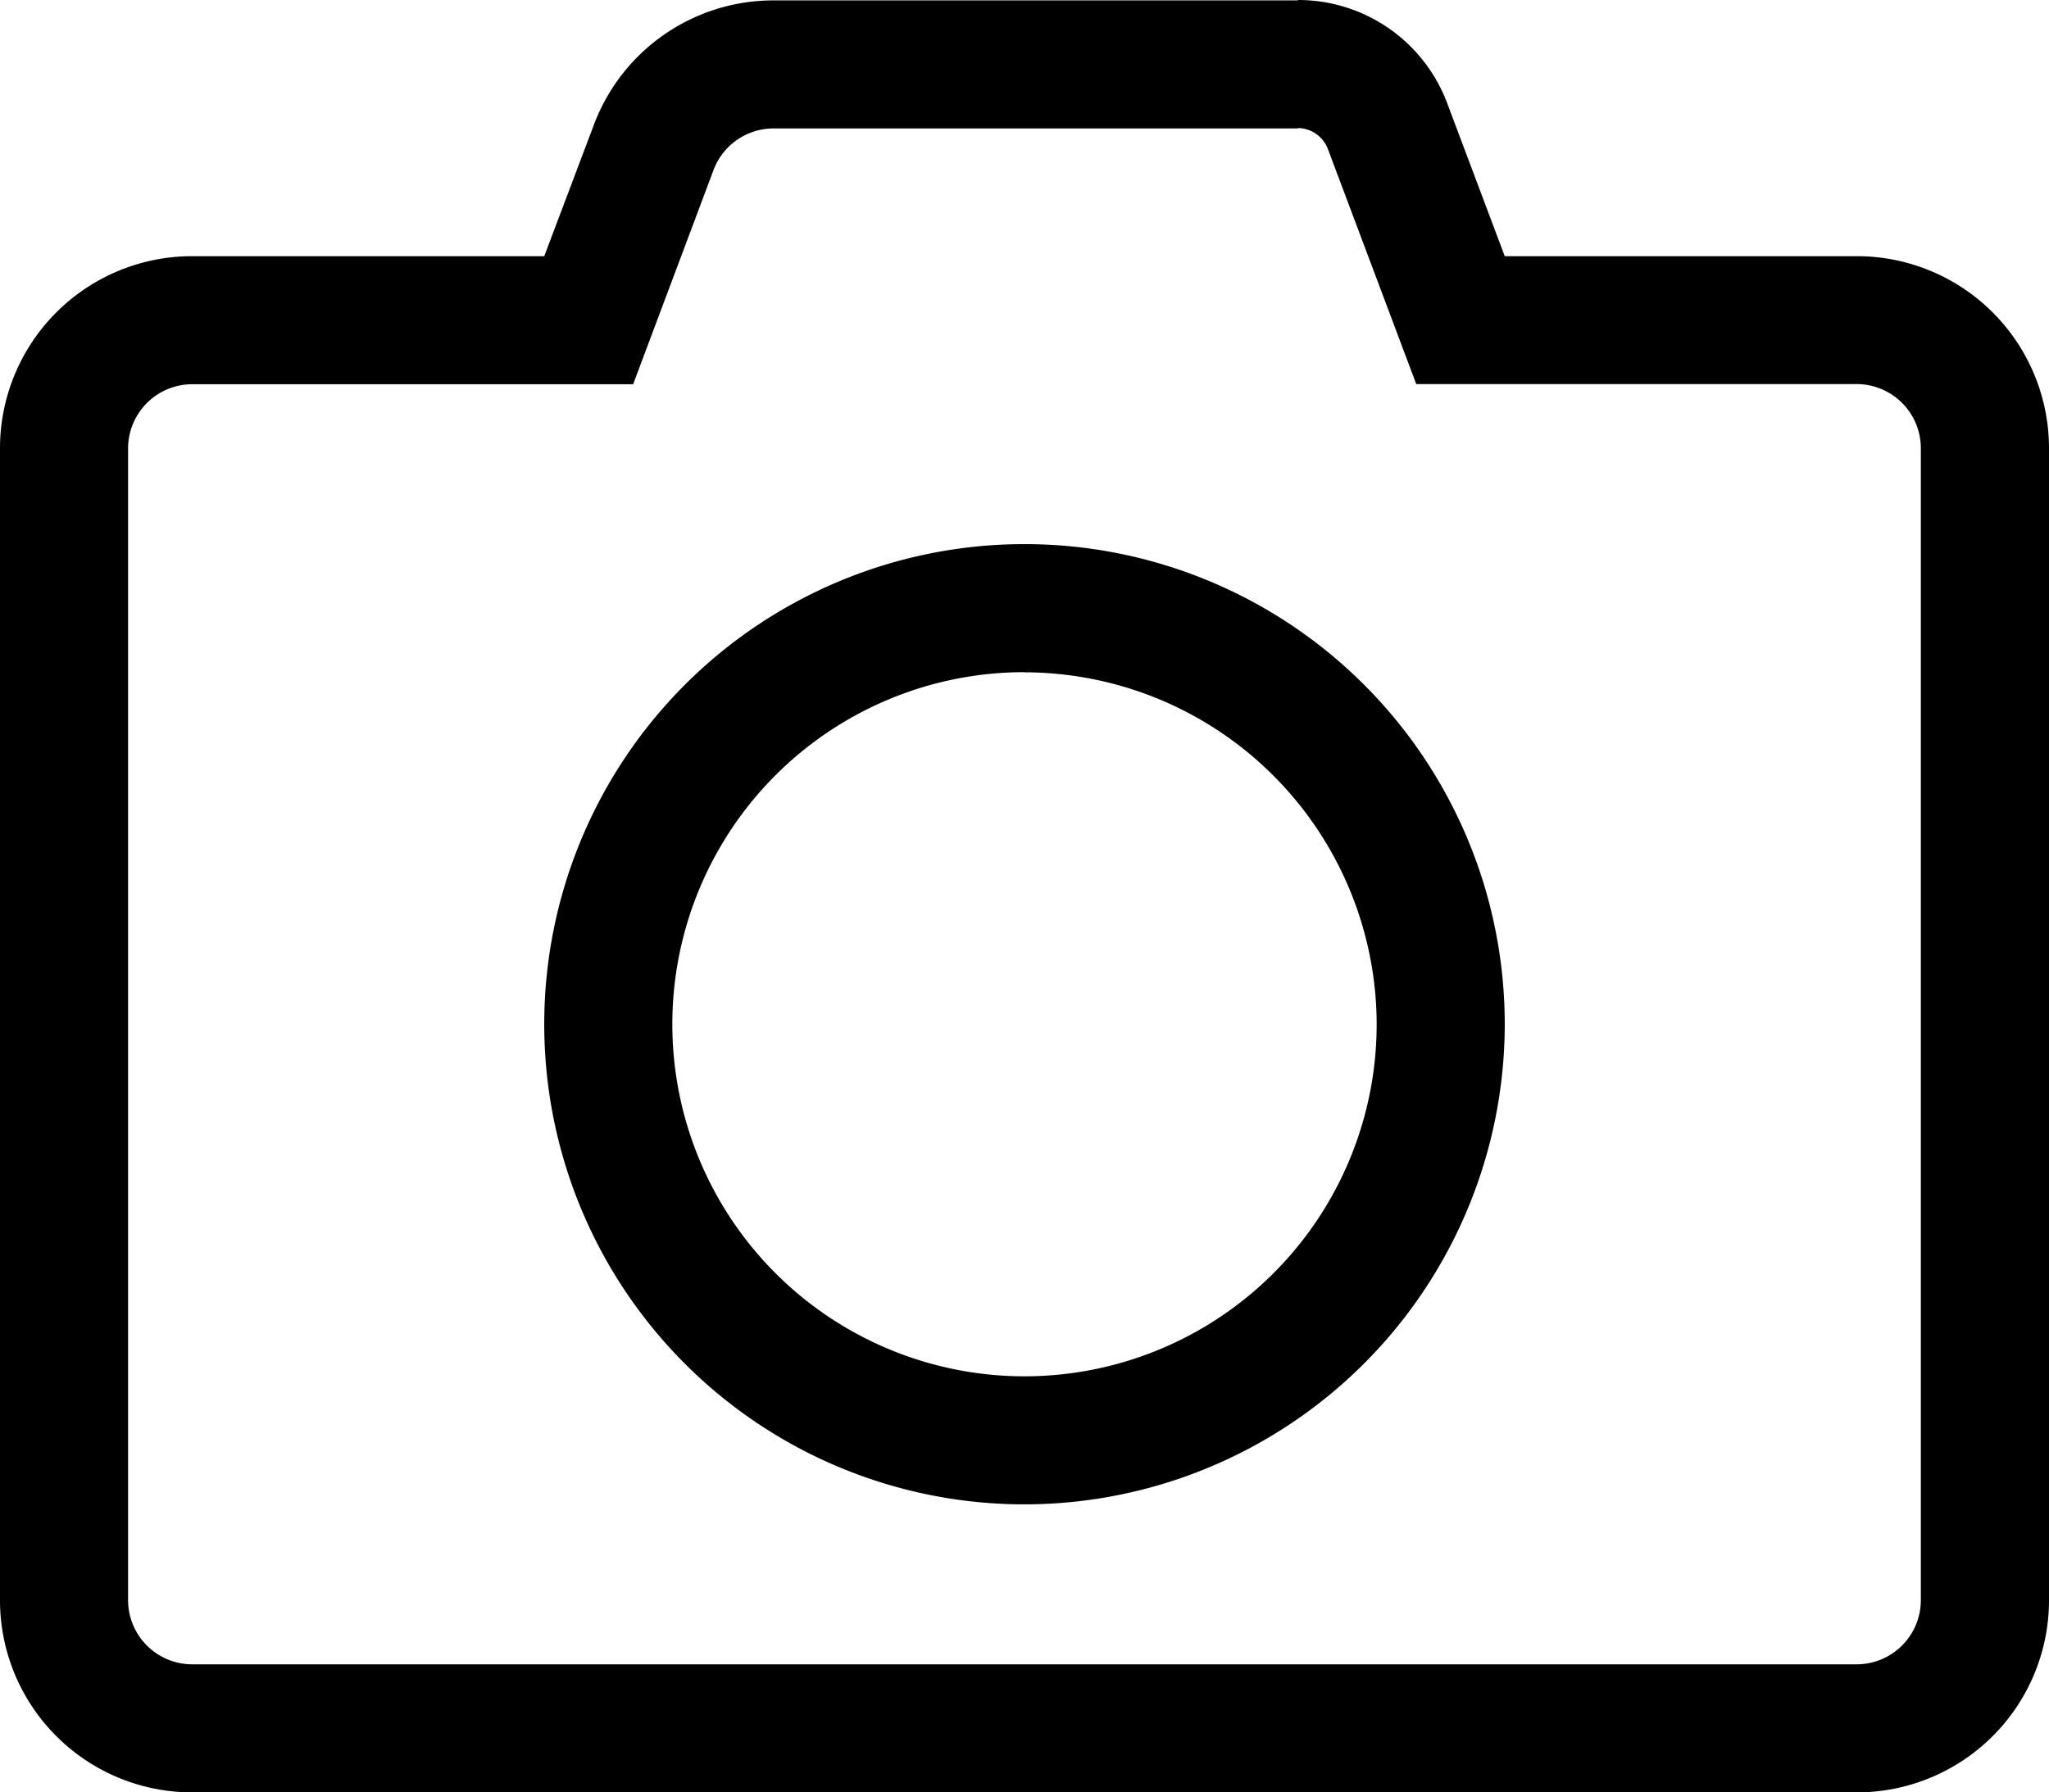 <svg xmlns="http://www.w3.org/2000/svg" width="26.508" height="23.194" viewBox="0 0 26.508 23.194">
  <path id="camera-light" d="M16.79,33.657a.42.42,0,0,1,.388.269l1.144,3.044h5.7a.831.831,0,0,1,.828.828V52.709a.831.831,0,0,1-.828.828H2.485a.831.831,0,0,1-.828-.828V37.8a.831.831,0,0,1,.828-.828H8.191L9.231,34.2a.83.83,0,0,1,.777-.538H16.79m0-1.657H10.008a2.482,2.482,0,0,0-2.325,1.61l-.642,1.7H2.485A2.486,2.486,0,0,0,0,37.8V52.709a2.486,2.486,0,0,0,2.485,2.485H24.023a2.486,2.486,0,0,0,2.485-2.485V37.8a2.486,2.486,0,0,0-2.485-2.485H19.467l-.74-1.967A2.059,2.059,0,0,0,16.79,32ZM13.254,51.467a6.213,6.213,0,1,1,6.213-6.213A6.218,6.218,0,0,1,13.254,51.467Zm0-10.769a4.556,4.556,0,1,0,4.556,4.556A4.563,4.563,0,0,0,13.254,40.7Z" transform="translate(0 -32)"/>
</svg>
